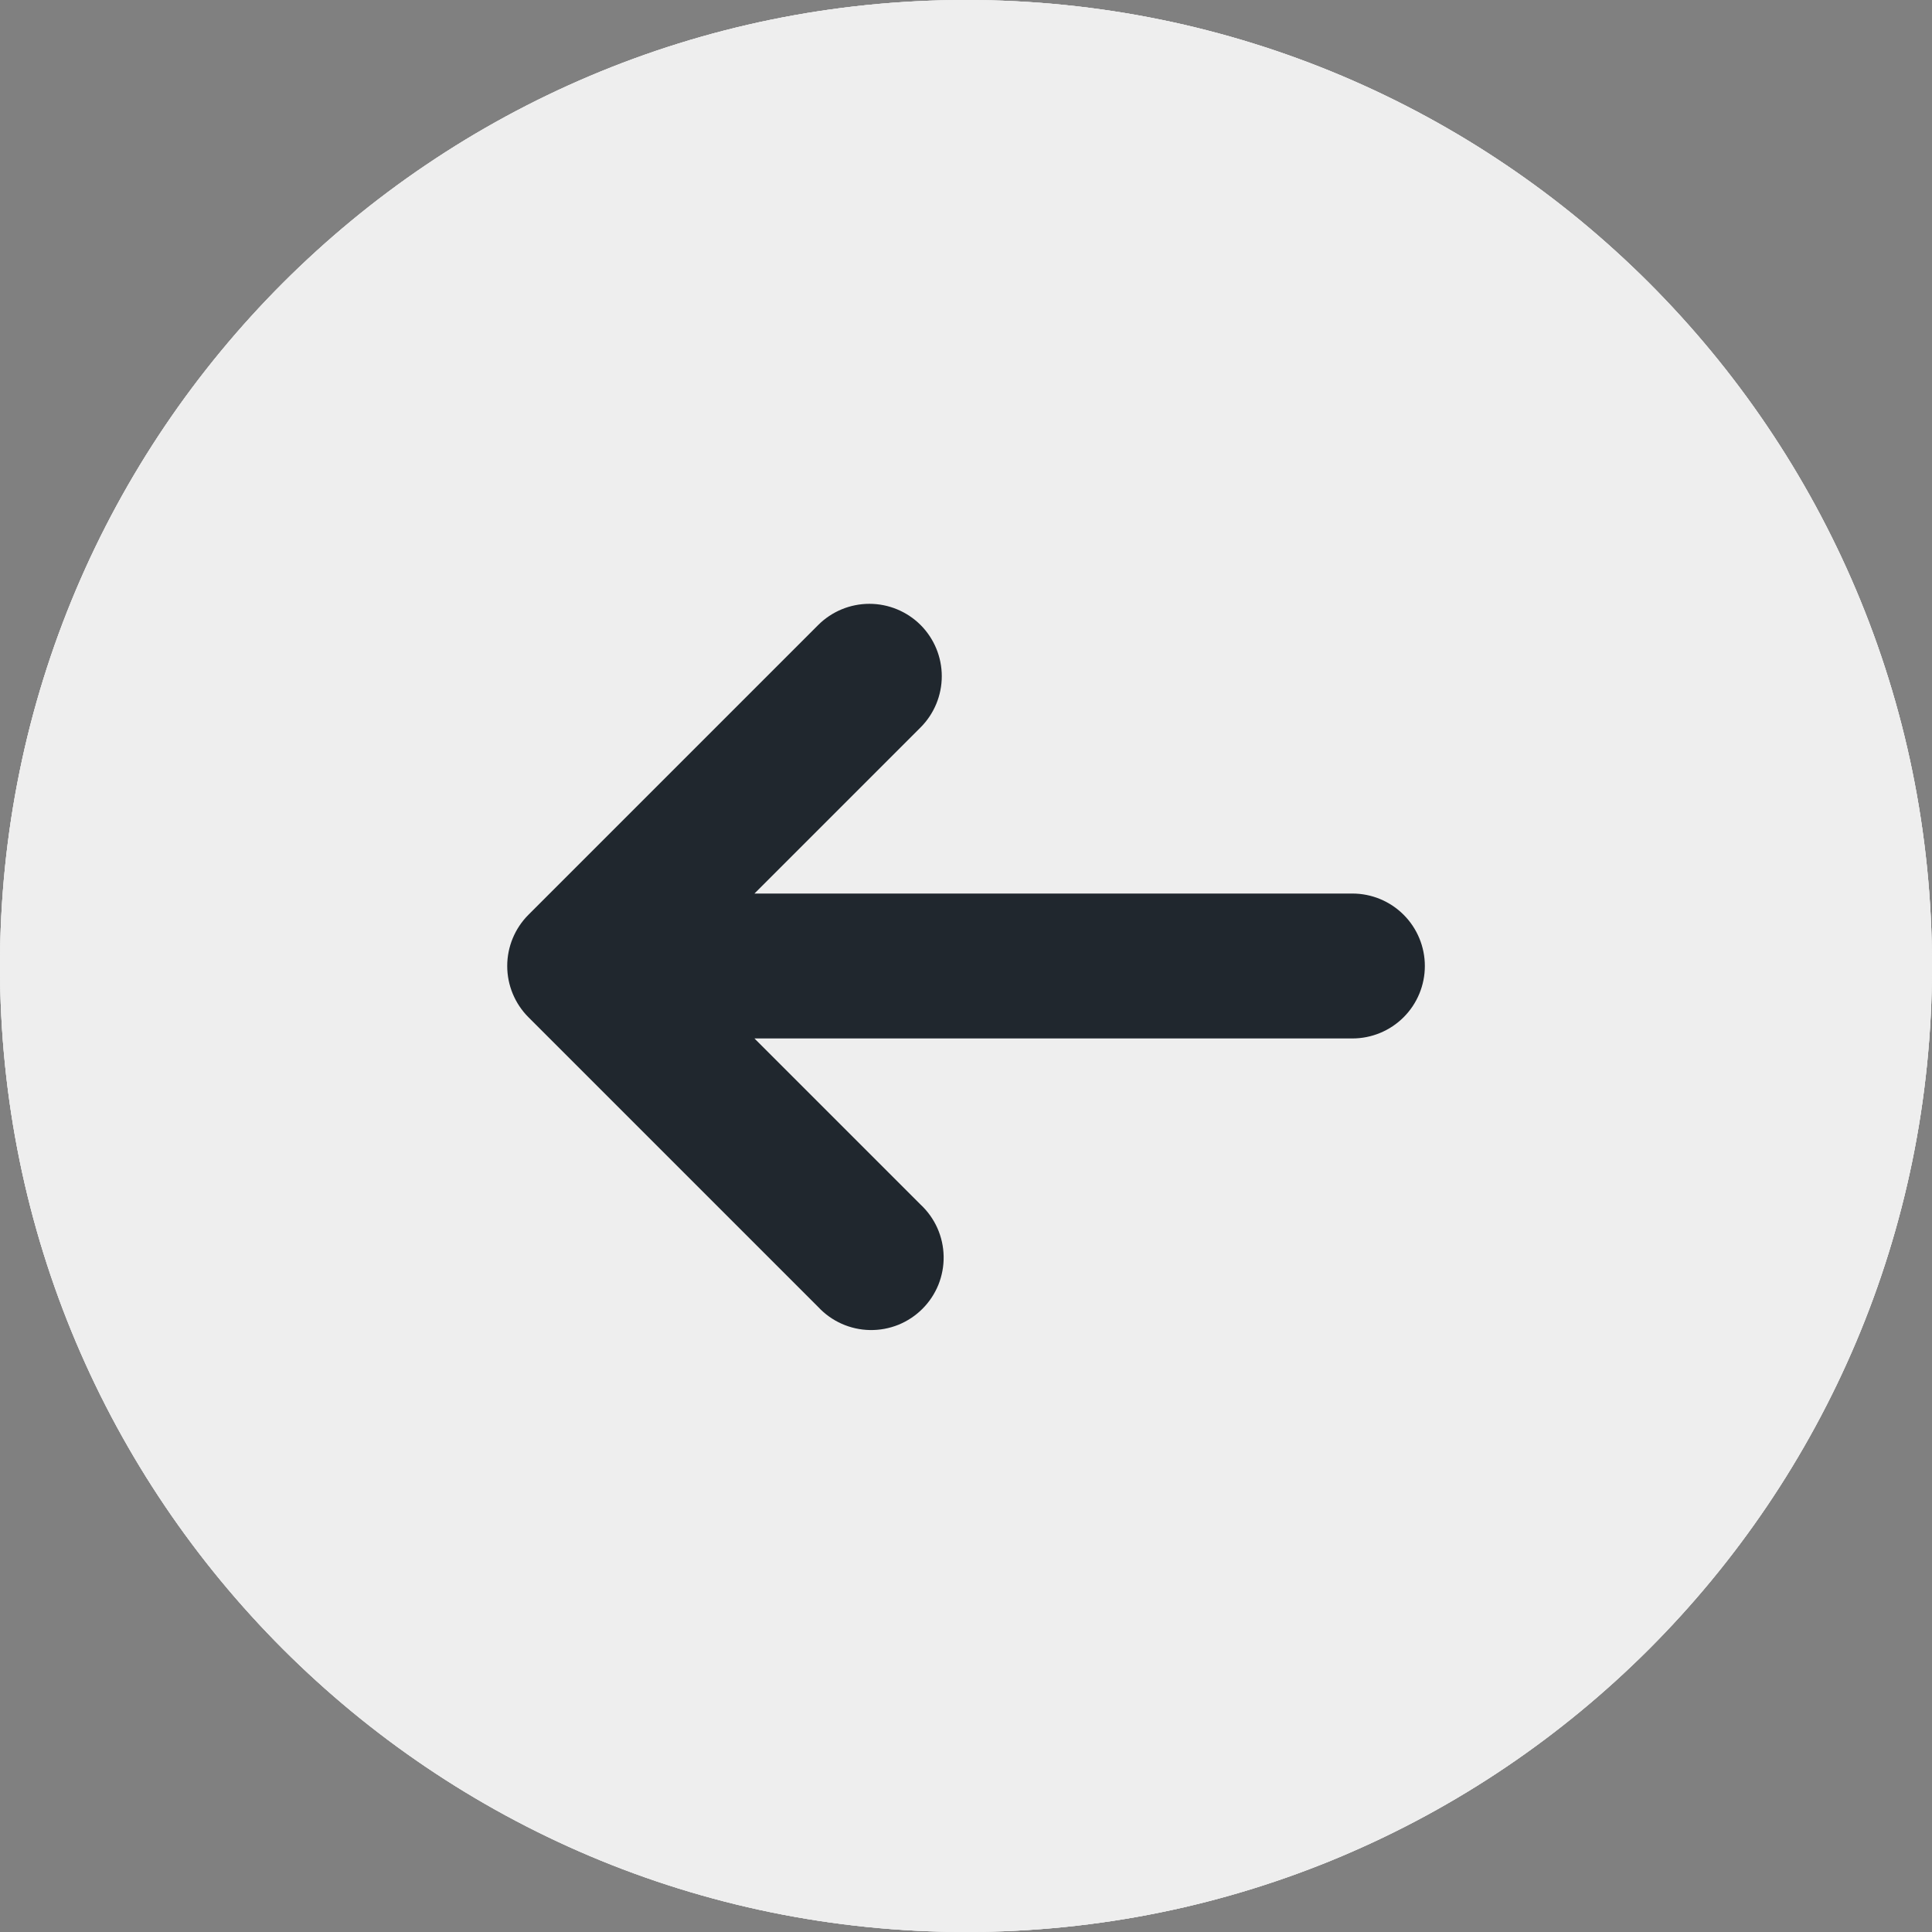 <svg width="56" height="56" viewBox="0 0 56 56" fill="none" xmlns="http://www.w3.org/2000/svg">
<rect x="0" y="0" width="56" height="56" fill="#808080" stroke="none"/>
<circle cx="28" cy="28" r="23" fill="#20272E"/>
<path fill-rule="evenodd" clip-rule="evenodd" d="M28 56C43.464 56 56 43.464 56 28C56 12.536 43.464 0 28 0C12.536 0 0 12.536 0 28C0 43.464 12.536 56 28 56ZM29.316 18.116C29.71 17.723 30.244 17.502 30.8 17.502C31.357 17.502 31.89 17.723 32.284 18.116L40.684 26.516C41.077 26.91 41.298 27.444 41.298 28C41.298 28.556 41.077 29.09 40.684 29.484L32.284 37.884C32.092 38.09 31.86 38.256 31.602 38.371C31.345 38.485 31.067 38.547 30.785 38.552C30.503 38.557 30.223 38.505 29.961 38.4C29.7 38.294 29.462 38.137 29.263 37.937C29.063 37.738 28.906 37.5 28.8 37.239C28.695 36.977 28.643 36.697 28.648 36.415C28.653 36.133 28.715 35.855 28.829 35.598C28.944 35.34 29.11 35.108 29.316 34.916L34.132 30.1H16.8C16.243 30.1 15.709 29.879 15.315 29.485C14.921 29.091 14.7 28.557 14.7 28C14.7 27.443 14.921 26.909 15.315 26.515C15.709 26.121 16.243 25.9 16.8 25.9H34.132L29.316 21.084C28.923 20.69 28.702 20.157 28.702 19.6C28.702 19.044 28.923 18.51 29.316 18.116Z" fill="#EEEEEE"/>
<circle cx="28" cy="28" r="23" fill="#20272E"/>
<path fill-rule="evenodd" clip-rule="evenodd" d="M28 56C43.464 56 56 43.464 56 28C56 12.536 43.464 0 28 0C12.536 0 0 12.536 0 28C0 43.464 12.536 56 28 56ZM29.316 18.116C29.71 17.723 30.244 17.502 30.8 17.502C31.357 17.502 31.89 17.723 32.284 18.116L40.684 26.516C41.077 26.91 41.298 27.444 41.298 28C41.298 28.556 41.077 29.09 40.684 29.484L32.284 37.884C32.092 38.09 31.86 38.256 31.602 38.371C31.345 38.485 31.067 38.547 30.785 38.552C30.503 38.557 30.223 38.505 29.961 38.4C29.7 38.294 29.462 38.137 29.263 37.937C29.063 37.738 28.906 37.5 28.8 37.239C28.695 36.977 28.643 36.697 28.648 36.415C28.653 36.133 28.715 35.855 28.829 35.598C28.944 35.34 29.11 35.108 29.316 34.916L34.132 30.1H16.8C16.243 30.1 15.709 29.879 15.315 29.485C14.921 29.091 14.7 28.557 14.7 28C14.7 27.443 14.921 26.909 15.315 26.515C15.709 26.121 16.243 25.9 16.8 25.9H34.132L29.316 21.084C28.923 20.69 28.702 20.157 28.702 19.6C28.702 19.044 28.923 18.51 29.316 18.116Z" fill="#EEEEEE"/>
<circle cx="23" cy="23" r="23" transform="matrix(-1 0 0 1 51 5)" fill="#20272E"/>
<path fill-rule="evenodd" clip-rule="evenodd" d="M28 56C12.536 56 0 43.464 0 28C0 12.536 12.536 0 28 0C43.464 0 56 12.536 56 28C56 43.464 43.464 56 28 56ZM26.684 18.116C26.29 17.723 25.756 17.502 25.2 17.502C24.643 17.502 24.11 17.723 23.716 18.116L15.316 26.516C14.923 26.91 14.702 27.444 14.702 28C14.702 28.556 14.923 29.09 15.316 29.484L23.716 37.884C23.908 38.09 24.14 38.256 24.398 38.371C24.655 38.485 24.933 38.547 25.215 38.552C25.497 38.557 25.777 38.505 26.039 38.4C26.3 38.294 26.538 38.137 26.737 37.937C26.937 37.738 27.094 37.5 27.2 37.239C27.305 36.977 27.357 36.697 27.352 36.415C27.347 36.133 27.285 35.855 27.171 35.598C27.056 35.34 26.89 35.108 26.684 34.916L21.868 30.1H39.2C39.757 30.1 40.291 29.879 40.685 29.485C41.079 29.091 41.3 28.557 41.3 28C41.3 27.443 41.079 26.909 40.685 26.515C40.291 26.121 39.757 25.9 39.2 25.9H21.868L26.684 21.084C27.077 20.69 27.298 20.157 27.298 19.6C27.298 19.044 27.077 18.51 26.684 18.116Z" fill="#EEEEEE"/>
</svg>
